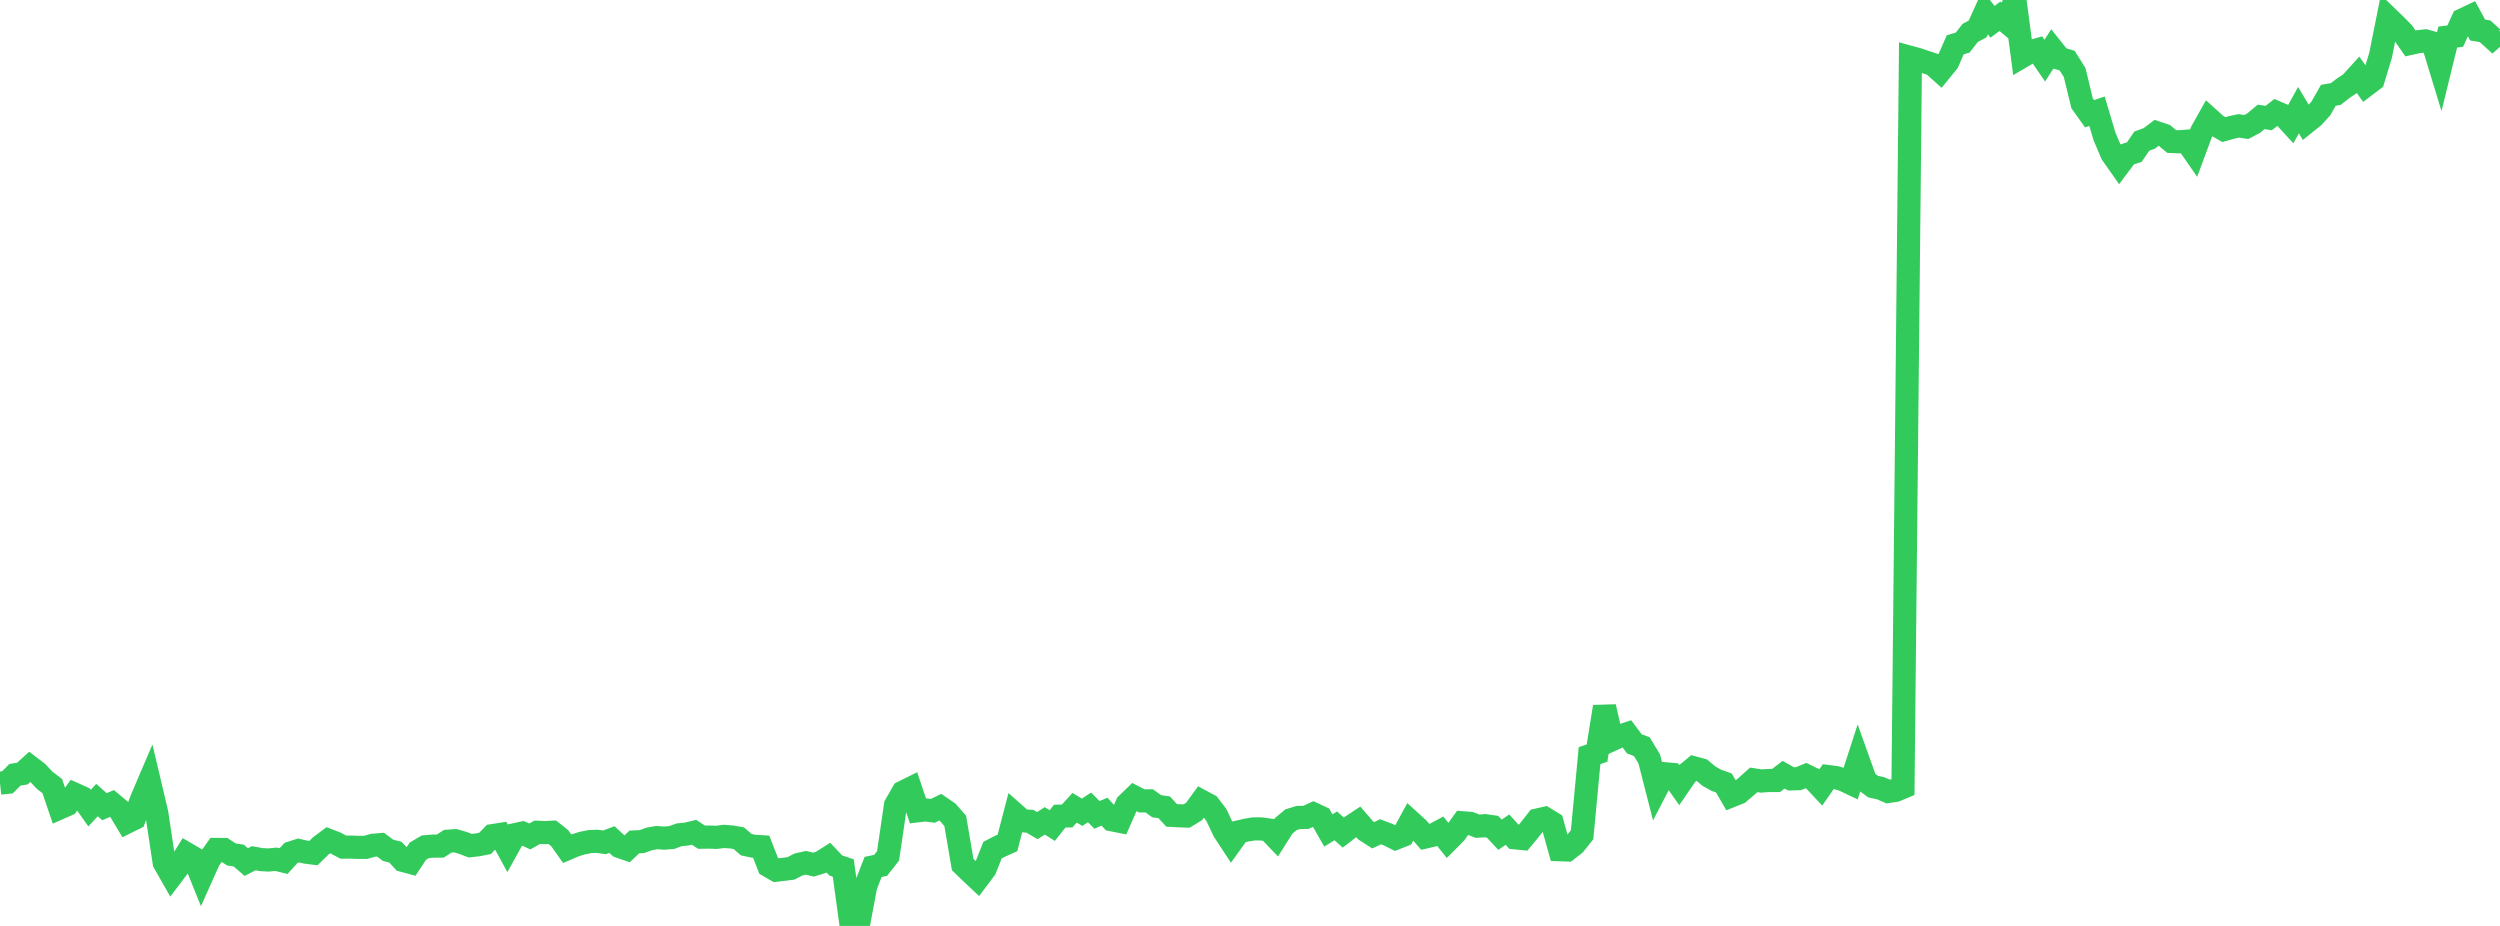 <?xml version="1.0" standalone="no"?>
<!DOCTYPE svg PUBLIC "-//W3C//DTD SVG 1.1//EN" "http://www.w3.org/Graphics/SVG/1.1/DTD/svg11.dtd">

<svg width="135" height="50" viewBox="0 0 135 50" preserveAspectRatio="none" 
  xmlns="http://www.w3.org/2000/svg"
  xmlns:xlink="http://www.w3.org/1999/xlink">


<polyline points="0.0, 42.288 0.403, 42.245 0.806, 41.84 1.209, 41.772 1.612, 41.406 2.015, 41.713 2.418, 42.14 2.821, 42.446 3.224, 43.629 3.627, 43.451 4.03, 42.888 4.433, 43.07 4.836, 43.637 5.239, 43.203 5.642, 43.562 6.045, 43.389 6.448, 43.724 6.851, 44.396 7.254, 44.197 7.657, 43.136 8.06, 42.193 8.463, 43.898 8.866, 46.576 9.269, 47.283 9.672, 46.75 10.075, 46.104 10.478, 46.338 10.881, 47.337 11.284, 46.436 11.687, 45.87 12.09, 45.874 12.493, 46.138 12.896, 46.204 13.299, 46.552 13.701, 46.345 14.104, 46.419 14.507, 46.44 14.91, 46.4 15.313, 46.499 15.716, 46.056 16.119, 45.926 16.522, 46.017 16.925, 46.069 17.328, 45.672 17.731, 45.374 18.134, 45.53 18.537, 45.745 18.94, 45.744 19.343, 45.758 19.746, 45.756 20.149, 45.645 20.552, 45.611 20.955, 45.917 21.358, 46.019 21.761, 46.461 22.164, 46.57 22.567, 45.961 22.97, 45.725 23.373, 45.691 23.776, 45.688 24.179, 45.426 24.582, 45.397 24.985, 45.512 25.388, 45.666 25.791, 45.622 26.194, 45.543 26.597, 45.124 27.0, 45.061 27.403, 45.799 27.806, 45.074 28.209, 44.986 28.612, 45.168 29.015, 44.942 29.418, 44.961 29.821, 44.94 30.224, 45.261 30.627, 45.829 31.03, 45.657 31.433, 45.531 31.836, 45.448 32.239, 45.43 32.642, 45.487 33.045, 45.336 33.448, 45.708 33.851, 45.848 34.254, 45.465 34.657, 45.447 35.06, 45.303 35.463, 45.23 35.866, 45.259 36.269, 45.228 36.672, 45.08 37.075, 45.04 37.478, 44.943 37.881, 45.208 38.284, 45.202 38.687, 45.217 39.09, 45.165 39.493, 45.195 39.896, 45.263 40.299, 45.612 40.701, 45.697 41.104, 45.722 41.507, 46.756 41.91, 46.99 42.313, 46.944 42.716, 46.892 43.119, 46.682 43.522, 46.592 43.925, 46.689 44.328, 46.566 44.731, 46.312 45.134, 46.737 45.537, 46.872 45.94, 49.815 46.343, 50.0 46.746, 47.846 47.149, 46.813 47.552, 46.73 47.955, 46.217 48.358, 43.479 48.761, 42.777 49.164, 42.578 49.567, 43.781 49.97, 43.734 50.373, 43.785 50.776, 43.59 51.179, 43.866 51.582, 44.328 51.985, 46.685 52.388, 47.077 52.791, 47.454 53.194, 46.918 53.597, 45.905 54.0, 45.698 54.403, 45.517 54.806, 43.967 55.209, 44.322 55.612, 44.347 56.015, 44.584 56.418, 44.326 56.821, 44.581 57.224, 44.072 57.627, 44.061 58.03, 43.619 58.433, 43.862 58.836, 43.599 59.239, 44.007 59.642, 43.828 60.045, 44.268 60.448, 44.348 60.851, 43.431 61.254, 43.041 61.657, 43.248 62.06, 43.247 62.463, 43.537 62.866, 43.594 63.269, 44.031 63.672, 44.052 64.075, 44.067 64.478, 43.821 64.881, 43.267 65.284, 43.483 65.687, 44.012 66.09, 44.869 66.493, 45.483 66.896, 44.921 67.299, 44.827 67.701, 44.761 68.104, 44.762 68.507, 44.818 68.91, 45.239 69.313, 44.6 69.716, 44.265 70.119, 44.142 70.522, 44.138 70.925, 43.951 71.328, 44.141 71.731, 44.846 72.134, 44.597 72.537, 44.958 72.94, 44.646 73.343, 44.379 73.746, 44.844 74.149, 45.104 74.552, 44.917 74.955, 45.068 75.358, 45.268 75.761, 45.109 76.164, 44.365 76.567, 44.732 76.97, 45.196 77.373, 45.103 77.776, 44.888 78.179, 45.394 78.582, 44.989 78.985, 44.43 79.388, 44.461 79.791, 44.615 80.194, 44.588 80.597, 44.645 81.0, 45.075 81.403, 44.801 81.806, 45.241 82.209, 45.281 82.612, 44.794 83.015, 44.281 83.418, 44.189 83.821, 44.436 84.224, 45.884 84.627, 45.899 85.03, 45.582 85.433, 45.078 85.836, 40.806 86.239, 40.666 86.642, 38.166 87.045, 39.942 87.448, 39.757 87.851, 39.626 88.254, 40.168 88.657, 40.319 89.06, 40.983 89.463, 42.559 89.866, 41.78 90.269, 41.815 90.672, 42.385 91.075, 41.798 91.478, 41.466 91.881, 41.575 92.284, 41.913 92.687, 42.138 93.09, 42.28 93.493, 42.975 93.896, 42.813 94.299, 42.472 94.701, 42.112 95.104, 42.175 95.507, 42.146 95.91, 42.145 96.313, 41.834 96.716, 42.06 97.119, 42.048 97.522, 41.881 97.925, 42.08 98.328, 42.511 98.731, 41.935 99.134, 41.986 99.537, 42.108 99.94, 42.299 100.343, 41.055 100.746, 42.181 101.149, 42.477 101.552, 42.565 101.955, 42.741 102.358, 42.681 102.761, 42.513 103.164, 3.101 103.567, 3.211 103.97, 3.348 104.373, 3.479 104.776, 3.839 105.179, 3.344 105.582, 2.42 105.985, 2.299 106.388, 1.78 106.791, 1.565 107.194, 0.676 107.597, 1.176 108.0, 0.878 108.403, 1.217 108.806, 0.0 109.209, 3.041 109.612, 2.805 110.015, 2.688 110.418, 3.274 110.821, 2.649 111.224, 3.154 111.627, 3.274 112.03, 3.914 112.433, 5.578 112.836, 6.142 113.239, 6.008 113.642, 7.363 114.045, 8.31 114.448, 8.882 114.851, 8.344 115.254, 8.212 115.657, 7.621 116.06, 7.474 116.463, 7.169 116.866, 7.303 117.269, 7.639 117.672, 7.656 118.075, 7.626 118.478, 8.207 118.881, 7.122 119.284, 6.403 119.687, 6.766 120.09, 6.998 120.493, 6.884 120.896, 6.796 121.299, 6.859 121.701, 6.647 122.104, 6.311 122.507, 6.376 122.91, 6.065 123.313, 6.238 123.716, 6.677 124.119, 5.949 124.522, 6.622 124.925, 6.298 125.328, 5.854 125.731, 5.146 126.134, 5.076 126.537, 4.763 126.94, 4.494 127.343, 4.05 127.746, 4.616 128.149, 4.31 128.552, 2.984 128.955, 0.967 129.358, 1.356 129.761, 1.766 130.164, 2.343 130.567, 2.253 130.97, 2.208 131.373, 2.32 131.776, 3.643 132.179, 2.002 132.582, 1.952 132.985, 1.071 133.388, 0.88 133.791, 1.62 134.194, 1.689 134.597, 2.054 135.0, 1.701" fill="none" stroke="#32ca5b" stroke-width="1.25"/>

</svg>